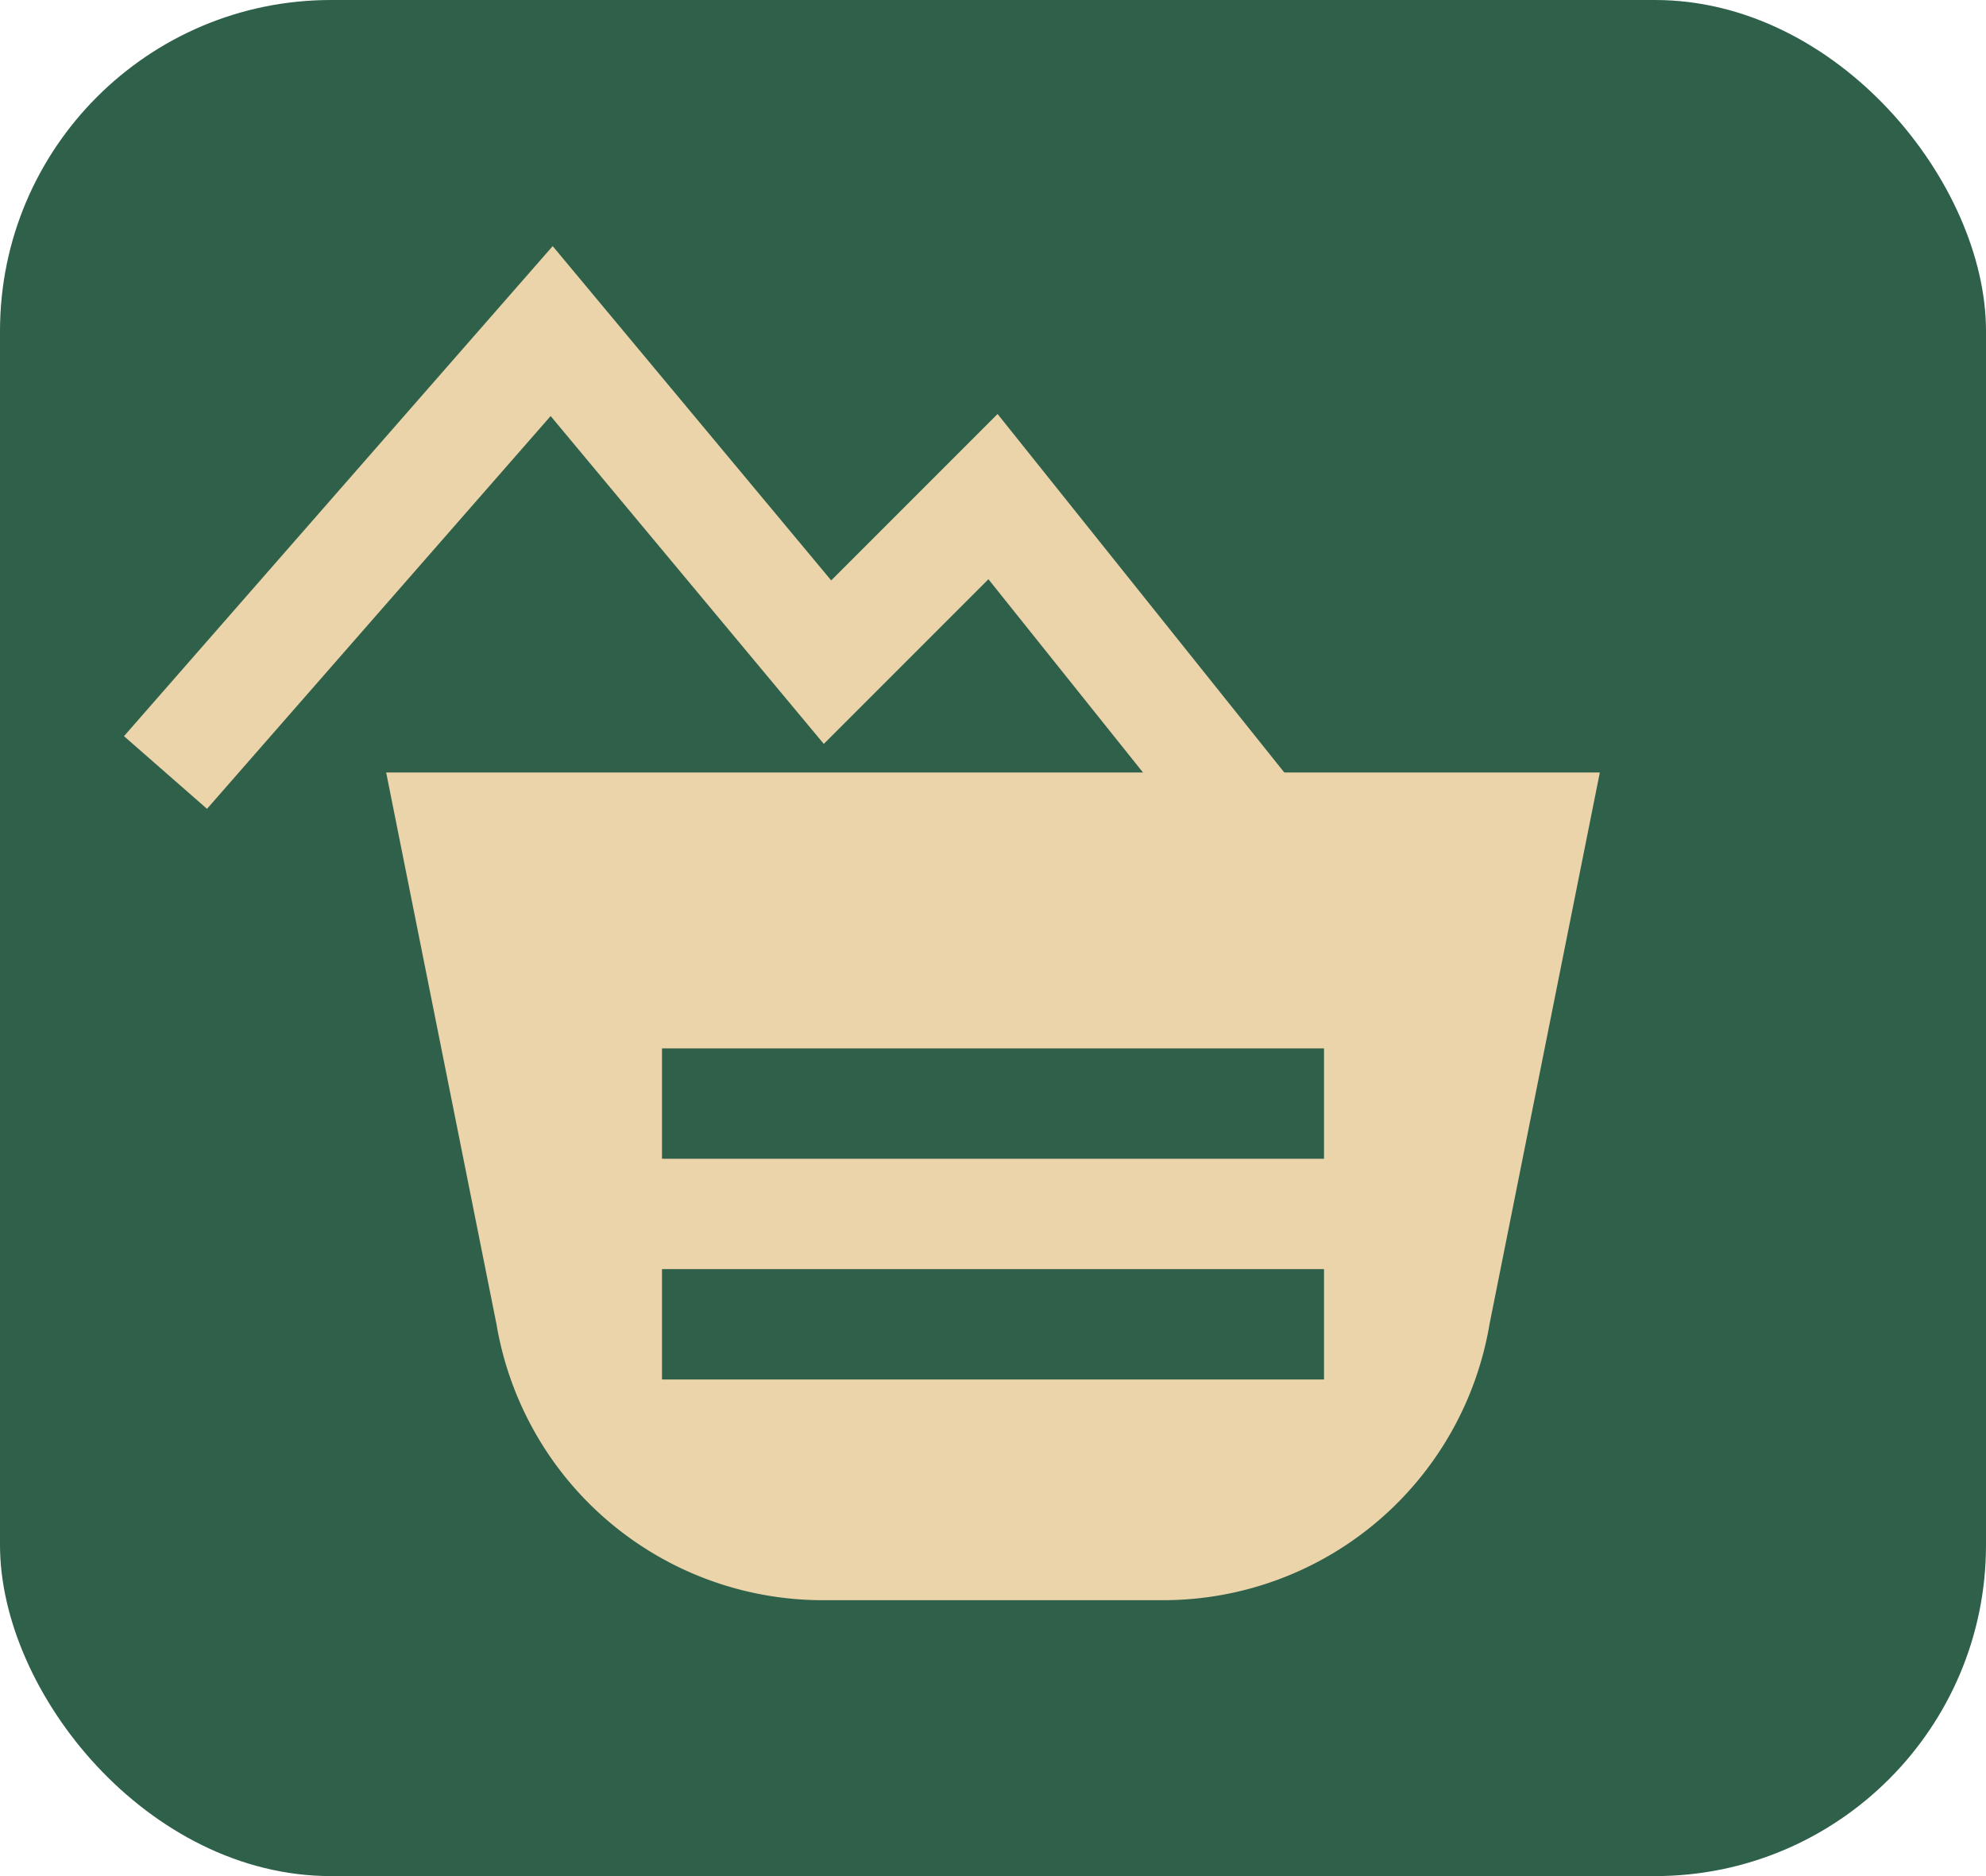 <svg xmlns="http://www.w3.org/2000/svg" viewBox="0 0 36 34">
  <rect width="36" height="34" rx="6" fill="#2E604A"/>
  <path d="M3 14l7-8 5 6 3-3 8 10" stroke="#EBD3AA" stroke-width="2" fill="none"/>
  <path d="M7 14h22l-2 10a6 6 0 0 1-5.9 5H14.9A6 6 0 0 1 9 24l-2-10Z" fill="#EBD3AA"/>
  <path d="M12 20h12M12 24h12" stroke="#2E604A" stroke-width="2"/>
</svg>
